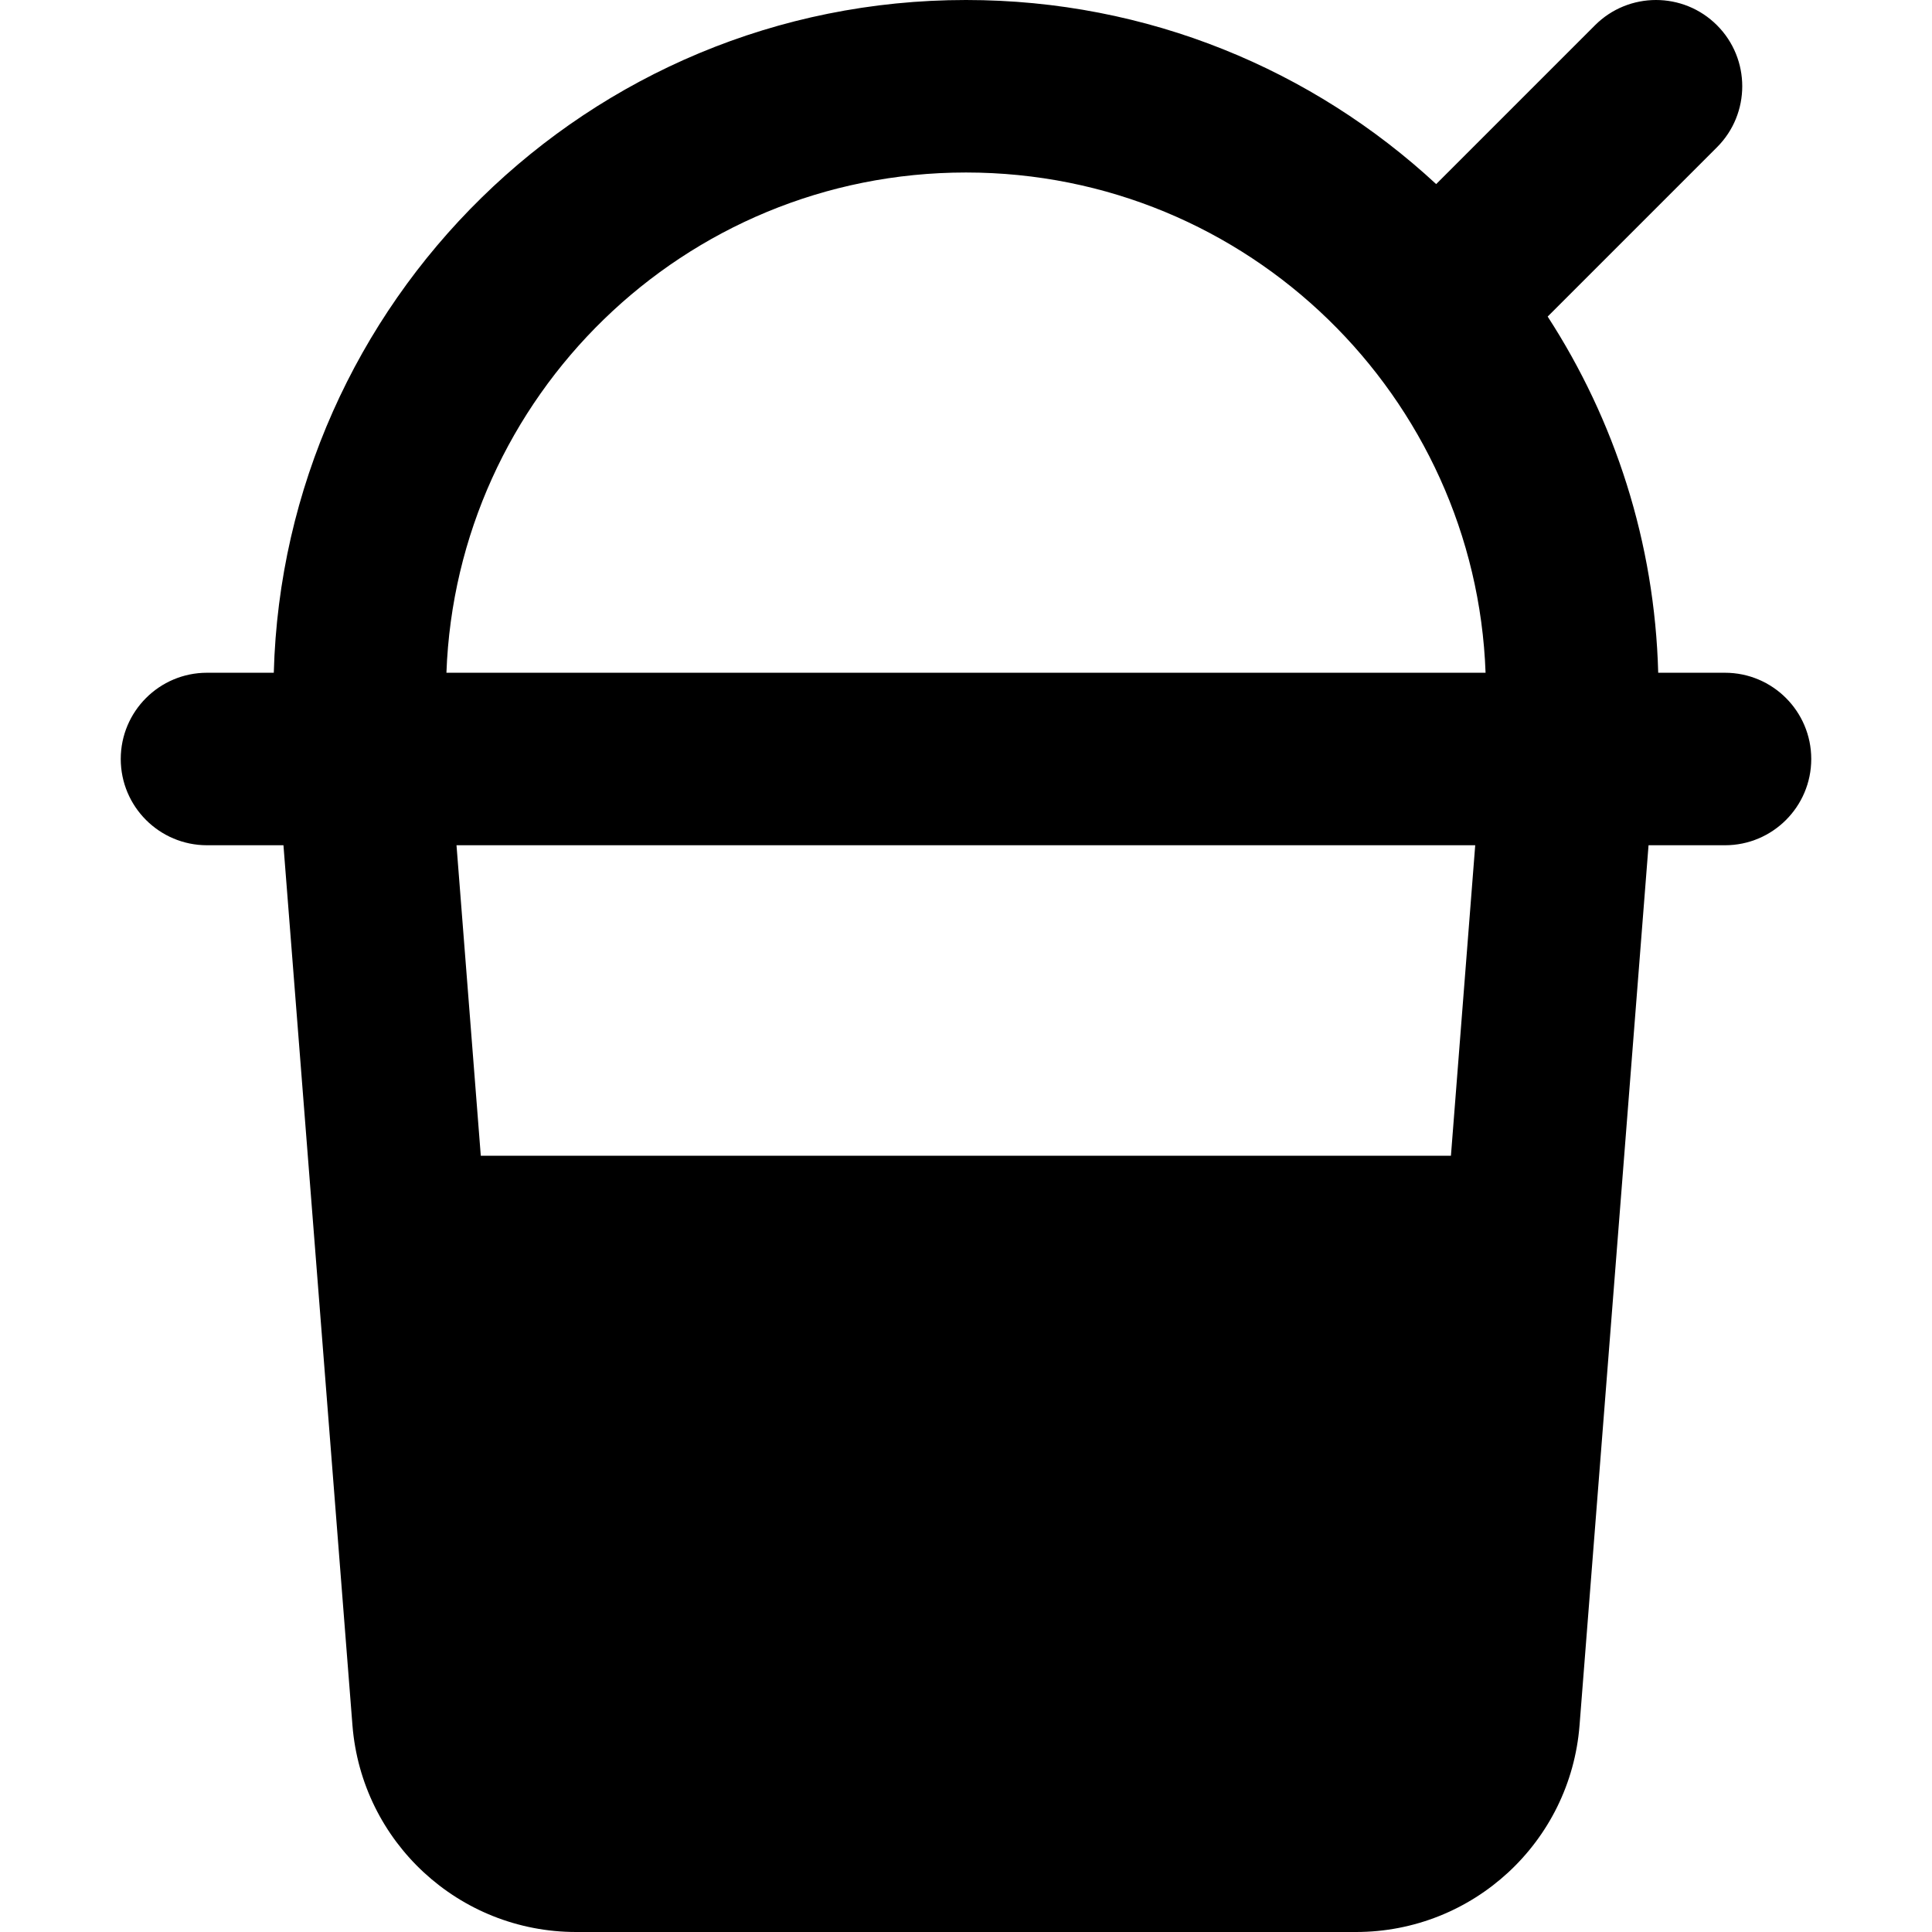 <svg xmlns="http://www.w3.org/2000/svg" fill="none" viewBox="0 0 14 14" id="Milkshake--Streamline-Core-Remix">
  <desc>
    Milkshake Streamline Icon: https://streamlinehq.com
  </desc>
  <g id="Free Remix/Food Drink/milkshake--milkshake-drink-takeaway-cup-cold-beverage">
    <path id="Union" fill="#000000" fill-rule="evenodd" d="M12.442 1.067c0.244 -0.244 0.244 -0.64 0 -0.884 -0.244 -0.244 -0.64 -0.244 -0.884 0L10.407 1.334C9.515 0.508 8.321 0 7 0 4.255 0 2.056 2.195 1.984 4.875H1.5c-0.345 0 -0.625 0.28 -0.625 0.625s0.28 0.625 0.625 0.625h0.554l0.5 6.377C2.621 13.348 3.326 14 4.175 14h5.651c0.848 0 1.554 -0.652 1.62 -1.498l0.5 -6.377H12.5c0.345 0 0.625 -0.28 0.625 -0.625s-0.28 -0.625 -0.625 -0.625h-0.484c-0.025 -0.946 -0.315 -1.831 -0.801 -2.581l1.227 -1.227ZM10.765 4.875C10.693 2.879 9.049 1.25 7 1.25S3.307 2.879 3.235 4.875h7.53Zm-7.457 1.25 0.176 2.25h7.03l0.176 -2.25H3.308Z" clip-rule="evenodd" stroke-width="1"></path>
  </g>
</svg>
